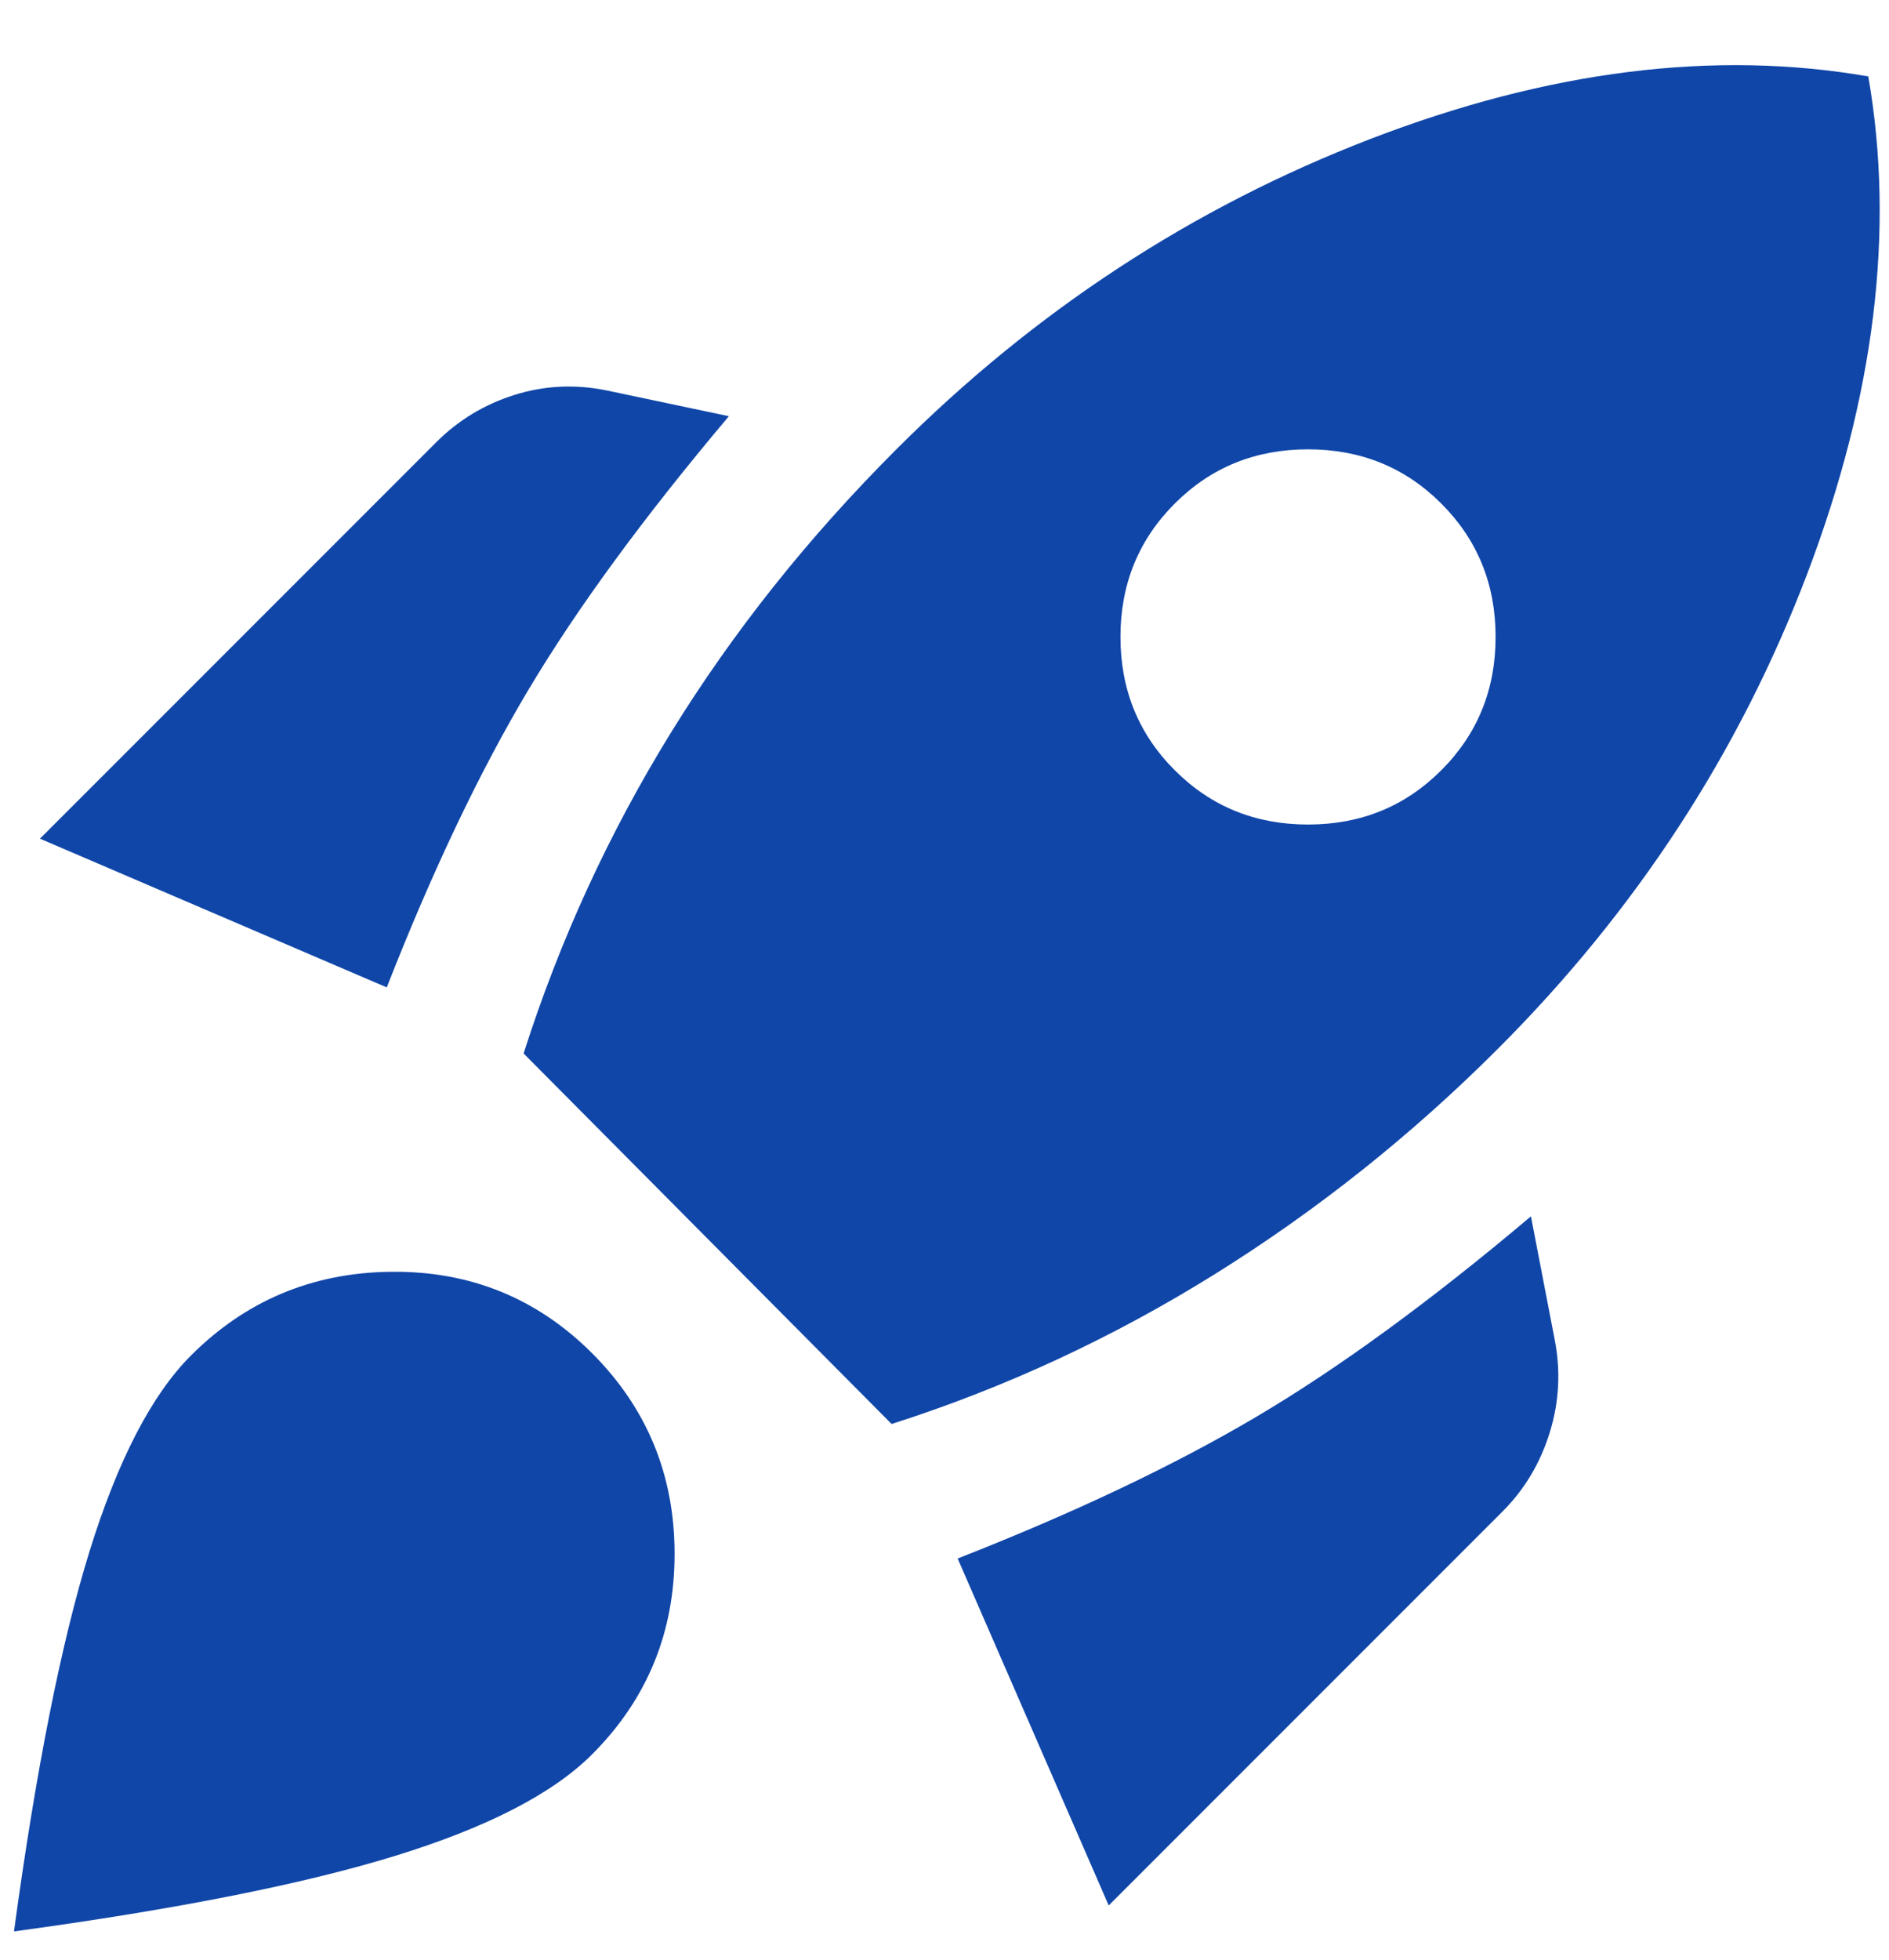 <svg width="27" height="28" viewBox="0 0 27 28" fill="none" xmlns="http://www.w3.org/2000/svg">
<g clip-path="url(#clip0_429_1900)">
<path d="M0.571 11.983L6.236 6.318C6.551 6.004 6.922 5.779 7.349 5.644C7.776 5.509 8.214 5.487 8.664 5.577L10.418 5.947C9.204 7.386 8.248 8.69 7.551 9.859C6.854 11.028 6.18 12.444 5.528 14.108L0.571 11.983ZM7.484 15.052C8.001 13.433 8.703 11.905 9.591 10.466C10.479 9.027 11.553 7.678 12.812 6.42C14.79 4.441 17.049 2.963 19.589 1.985C22.13 1.007 24.501 0.71 26.704 1.092C27.087 3.295 26.794 5.666 25.828 8.207C24.861 10.747 23.389 13.006 21.41 14.985C20.174 16.221 18.825 17.294 17.364 18.205C15.903 19.115 14.363 19.829 12.744 20.346L7.484 15.052ZM16.791 11.005C17.308 11.523 17.943 11.781 18.696 11.781C19.449 11.781 20.084 11.523 20.601 11.005C21.118 10.489 21.377 9.853 21.377 9.1C21.377 8.347 21.118 7.712 20.601 7.195C20.084 6.678 19.449 6.42 18.696 6.42C17.943 6.42 17.308 6.678 16.791 7.195C16.274 7.712 16.015 8.347 16.015 9.1C16.015 9.853 16.274 10.489 16.791 11.005ZM15.847 27.225L13.688 22.268C15.352 21.616 16.774 20.942 17.954 20.245C19.134 19.548 20.444 18.593 21.882 17.379L22.22 19.132C22.309 19.582 22.287 20.026 22.152 20.464C22.017 20.902 21.793 21.279 21.478 21.594L15.847 27.225ZM2.729 19.368C3.516 18.581 4.471 18.182 5.595 18.171C6.719 18.16 7.675 18.548 8.462 19.334C9.249 20.121 9.642 21.077 9.642 22.201C9.642 23.325 9.249 24.28 8.462 25.067C7.9 25.629 6.961 26.112 5.646 26.517C4.331 26.922 2.516 27.281 0.2 27.596C0.515 25.28 0.875 23.471 1.279 22.167C1.684 20.863 2.167 19.93 2.729 19.368Z" fill="#1046A8"/>
</g>
<defs>
<clipPath id="clip0_429_1900">
<rect width="26.667" height="26.667" fill="white" transform="translate(0.2 0.931)"/>
</clipPath>
</defs>
</svg>
